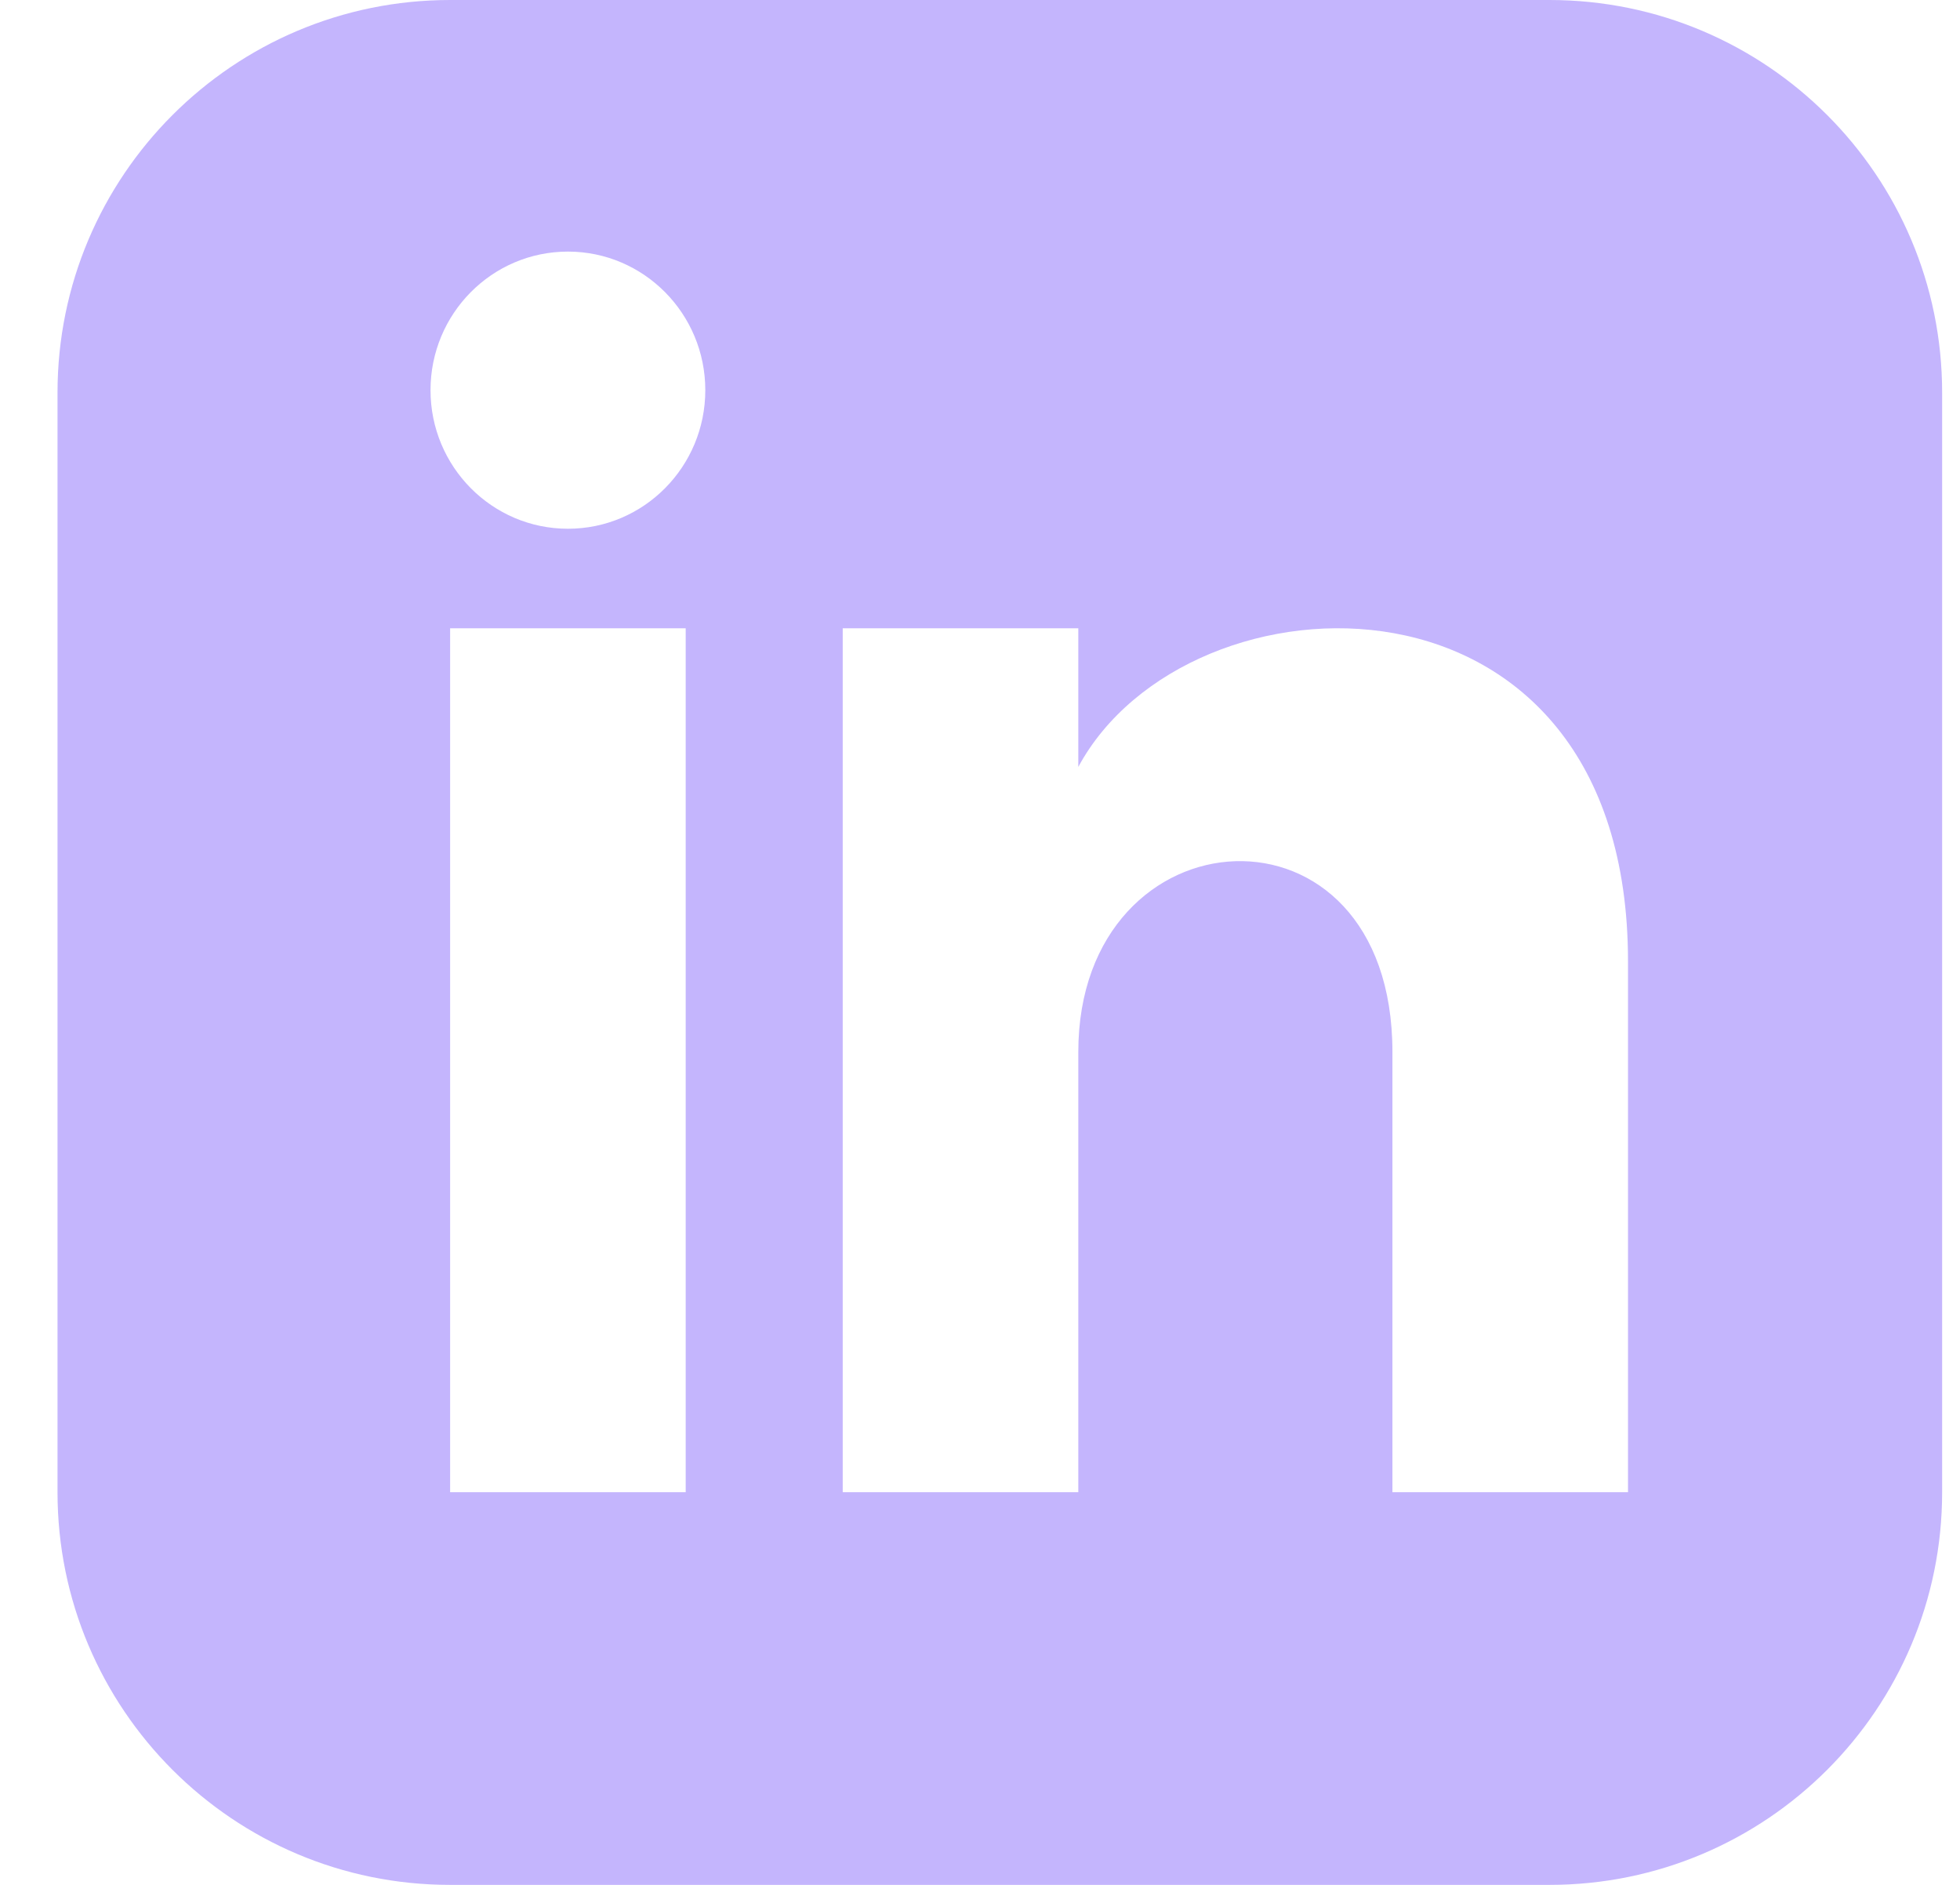 <svg width="26" height="25" viewBox="0 0 26 25" fill="none" xmlns="http://www.w3.org/2000/svg">
<path d="M20.554 0H5.971C3.095 0 0.763 2.332 0.763 5.208V19.792C0.763 22.668 3.095 25 5.971 25H20.554C23.431 25 25.763 22.668 25.763 19.792V5.208C25.763 2.332 23.431 0 20.554 0ZM9.096 19.792H5.971V8.333H9.096V19.792ZM7.534 7.013C6.527 7.013 5.711 6.19 5.711 5.175C5.711 4.16 6.527 3.337 7.534 3.337C8.54 3.337 9.356 4.16 9.356 5.175C9.356 6.19 8.541 7.013 7.534 7.013ZM21.596 19.792H18.471V13.954C18.471 10.446 14.304 10.711 14.304 13.954V19.792H11.179V8.333H14.304V10.172C15.758 7.478 21.596 7.279 21.596 12.751V19.792Z" fill="#C4B5FD"/>
</svg>
